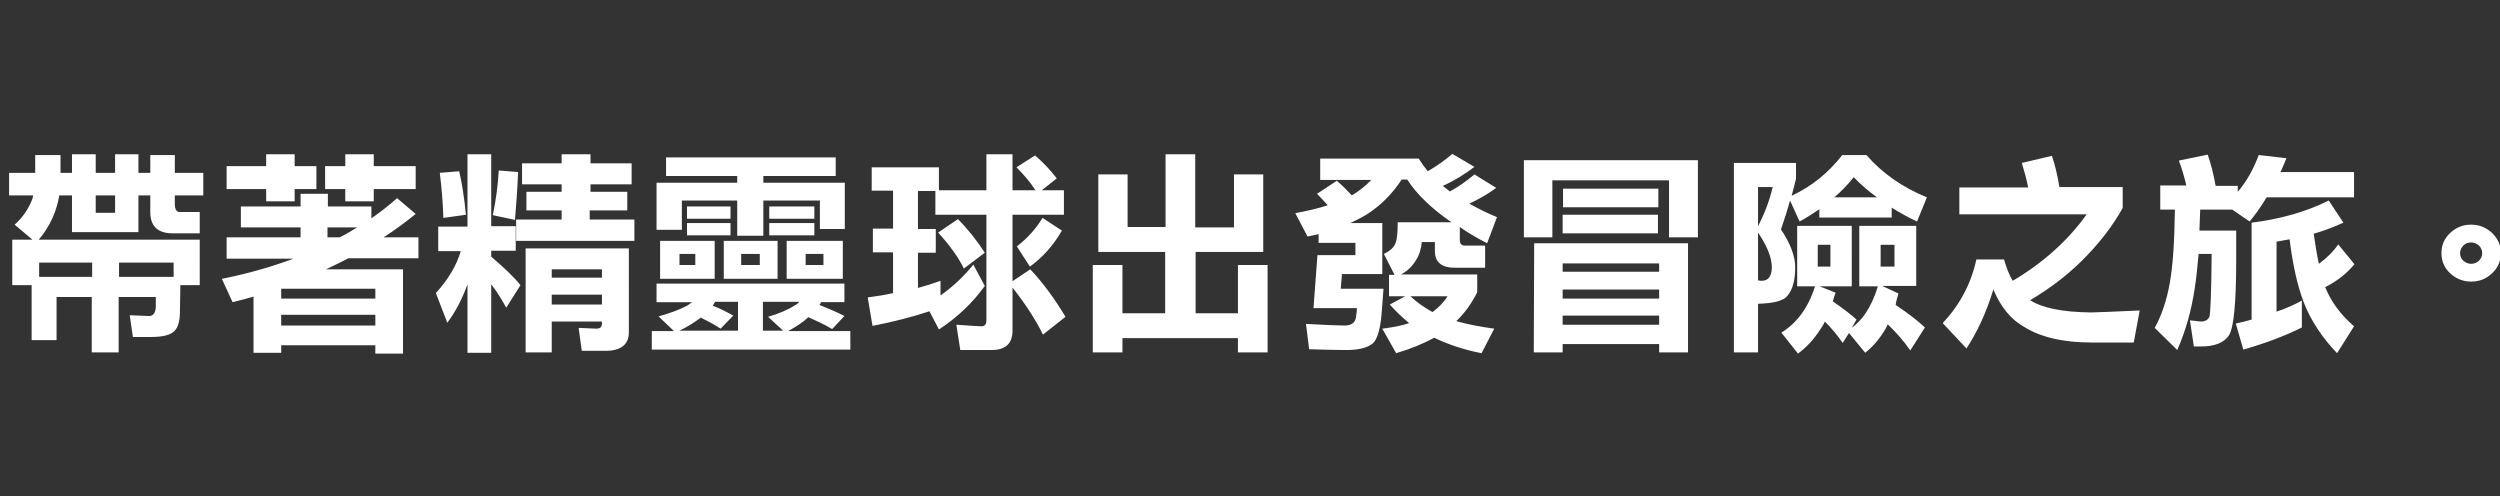 <?xml version="1.0" encoding="utf-8"?>
<!-- Generator: Adobe Illustrator 22.1.0, SVG Export Plug-In . SVG Version: 6.00 Build 0)  -->
<svg version="1.1" id="图层_1" xmlns="http://www.w3.org/2000/svg" xmlns:xlink="http://www.w3.org/1999/xlink" x="0px" y="0px"
	 viewBox="0 0 632.1 125.5" style="enable-background:new 0 0 632.1 125.5;" xml:space="preserve">
<rect x="0" y="0" width="632.1" height="125.5" fill="#333333" stroke="none"/>
<style type="text/css">
	.st0{fill:#FFFFFF;}
</style>
<path class="st0" d="M595.3,66.8l-4.1-5c-1.3,1.9-3,3.5-4.9,4.9c-0.5-2.3-0.9-4.8-1.3-7.6c2.8-0.8,5.3-1.8,7.5-2.8l-3.7-5.6
	c-5.8,2.9-12.3,4.7-19.5,5.6v24.5c-1.3,0.4-2.6,0.7-4,1l1.9,6.6c5.9-1.7,10.8-3.6,14.8-5.6V76c-1.8,1-4,2-6.4,2.8V61.1
	c1.1-0.2,2.2-0.4,3.3-0.6c0.8,6.5,2,11.8,3.6,16c1.8,4.6,4.6,8.8,8.4,12.8l4.3-6.8c-3.5-3-5.9-6.4-7.3-9.9
	C590.9,71.1,593.3,69.2,595.3,66.8z M67.3,50.9h7.2v-3.1H80V42h-5.5v-3h-7.2v3h-10v5.8h10V50.9z M117.8,54.3c-0.4-4.3-1-8-1.7-11
	l-4.9,0.4c0.5,4.1,0.8,7.9,0.9,11.4L117.8,54.3z M87.3,50.9h7.2v-3.1h10.6V42H94.5v-3h-7.2v3h-5.1v5.8h5.1V50.9z M131,43.5l-4.9-0.4
	c-0.2,3.8-0.7,7.5-1.5,11.3l5.6,1.2C130.5,52.1,130.8,48.1,131,43.5z M213.1,60.9h-14.2v9.6h14.2V60.9z M208.2,67h-4.5v-2.8h4.5V67z
	 M184.7,52.2h-11v3.1h11V52.2z M565.4,58.3h-9.3c0.1-1.7,0.1-3.4,0.2-5.3h8.1l4.4,3c1.5-1.8,2.9-3.8,4.3-6.1h22.1v-6.4h-18.6
	c0.5-1.1,1-2.2,1.5-3.5l-7-0.8c-1.3,3.5-3,6.6-5.3,9.3V47h-5.6c-0.5-2.9-1.2-5.6-2-7.9l-7.3,1.5c0.8,2.1,1.4,4.2,1.9,6.3h-6.6V53
	h3.7c-0.1,8-0.5,14.2-1.3,18.6c-0.8,4.5-2.1,8.2-3.8,11.3l5.7,5.6c2.2-5,3.6-10.2,4.4-15.5c0.4-2.5,0.7-5.5,1-8.8h3.3
	c-0.1,9.9-0.3,15.3-0.6,16c-0.4,0.7-1.1,1.1-2.1,1.1c-0.2,0-1.1-0.1-2.8-0.3l1,6.6h1.8c3.4,0,5.7-0.9,7-2.7
	c1.3-1.9,1.9-8.3,1.9-19.2L565.4,58.3L565.4,58.3z M184.7,56.4h-11v3.1h11V56.4z M166.9,70.5h13.8v-9.6h-13.8V70.5z M171.8,64.2h4
	V67h-4V64.2z M205.9,52.2h-11.4v3.1h11.4V52.2z M172.4,50.7h14v8.9h6.6v-8.9h14.3v7.2h6.3V46.2H193v-1.7h18.3v-4.7h-42.9v4.7h18v1.7
	H166v11.9h6.4V50.7z M630.1,58.9c-1.5-1.4-3.3-2.1-5.3-2.1c-2.1,0-3.8,0.7-5.3,2.1c-1.5,1.4-2.2,3.1-2.2,5.1s0.7,3.7,2.2,5.1
	s3.3,2.1,5.3,2.1c2.1,0,3.8-0.7,5.3-2.1s2.2-3.1,2.2-5.1C632.4,62.1,631.6,60.4,630.1,58.9z M626.8,65.9c-0.5,0.5-1.2,0.8-2,0.8
	s-1.4-0.3-2-0.8c-0.5-0.5-0.8-1.1-0.8-1.9c0-0.7,0.3-1.3,0.8-1.9c0.5-0.5,1.2-0.8,2-0.8s1.4,0.3,2,0.8c0.5,0.5,0.8,1.2,0.8,1.9
	C627.6,64.8,627.3,65.4,626.8,65.9z M205.9,56.4h-11.4v3.1h11.4V56.4z M196.6,60.9H183v9.6h13.6V60.9z M192.1,67h-4.7v-2.8h4.7V67z
	 M256,71.1V54.3h13v-6.2h-5.6l3.8-3c-1.7-2.2-3.5-4.1-5.5-5.8l-4.7,3c2,2,3.6,3.9,4.8,5.8H256V39h-6.6v9.1h-12v-5.8h-17v5.9h5.4v9.6
	h-5.1v6h5.1v10.3c-2.1,0.5-4.2,0.8-6.4,1.1l1.2,7.2c5.1-1,9.9-2.2,14.4-3.7l2.4,4.6c4.6-3,8.5-6.7,11.6-11l-2.9-5.4
	c-2.4,3-5.2,5.6-8.3,7.8V71c-1.9,0.7-3.8,1.3-5.7,1.8v-8.9h4.5v-6h-4.5v-9.6h4.4v6h12.9V81c0,1-0.4,1.5-1.2,1.5
	c-0.4,0-2.5-0.1-6.4-0.4l1,6.4h7.9c3.5,0,5.3-1.6,5.3-4.9V72.7c3.3,4.2,5.9,8.2,7.7,11.9l5.7-4.5c-2.7-4.5-5.6-8.5-8.9-12L256,71.1z
	 M313.3,79.2h-11V63.7h17.1V44.1H312v13.4h-9.8V39h-7.5v18.4h-9.6V44.1h-7.4v19.6h16.9v15.5h-10.8V67h-7.5v22.1h7.5v-3.6H313v3.6
	h7.5V67H313v12.2H313.3z M385.3,60h7.2V45.6H422V60h7.3V40.5h-44V60z M257.1,62.3l3.3,5.1c3.2-2.3,5.9-5.3,8.1-9.1l-4.9-3.2
	C261.9,57.9,259.7,60.3,257.1,62.3z M387.8,89.1h7.3V87h24.4v2.1h7.3V61.5h-38.9L387.8,89.1L387.8,89.1z M395.1,66.6h24.4v2.1h-24.4
	V66.6z M395.1,73.2h24.4v2.3h-24.4V73.2z M395.1,79.8h24.4v2.3h-24.4V79.8z M513.3,75.9c4.9-2.9,9.1-6.1,12.7-9.6
	c4.5-4.4,8-8.9,10.7-13.7v-5.3h-16c-0.5-3-1.1-5.6-1.9-7.9l-7.6,1.8c0.6,2,1.2,4.1,1.6,6.2h-17.4v6.8h32.2
	c-4.8,6.7-11.1,12.3-18.7,16.8c-0.9-1.5-1.6-3.3-2.2-5.4h-7c-1.3,6.1-4.2,11.5-8.5,16.1l6,6.4c2.7-4.1,5-9,6.8-14.9
	c1.9,4.5,4.5,7.6,7.7,9.4c4.1,2.6,9.8,4,17.1,4h10.7l1.5-8.1c-6.9,0.3-11.1,0.5-12.4,0.5C521.5,78.9,516.4,77.9,513.3,75.9z
	 M395.1,59h24.1v-4.7h-24.1V59z M419.3,47.7h-24.1v4.7h24.1V47.7z M376,61.5l2.5-6.6c-2.5-1-4.8-2.2-7-3.4c2.5-1.2,4.8-2.5,6.8-4
	l-5.5-3.4c-1.8,1.5-3.8,3-6.2,4.3c-0.6-0.4-1.1-0.9-1.8-1.4c2.9-1.3,5.6-3,8-4.8l-5.6-3.3c-1.7,1.5-3.8,3-6.2,4.4
	c-0.8-1-1.6-2.1-2.3-3.2h-24.9v5.4h12.9c-1.4,1.5-3.1,2.8-4.9,3.9c-1.2-1.3-2.4-2.5-3.8-3.7l-5,3.3c1,1,1.9,2,2.7,2.9
	c-2.4,0.8-5.1,1.4-8.2,2l3.1,5.9c0.9-0.2,1.8-0.4,2.8-0.6v2.2h9.3v3.1h-9.6l-1,13.4h11c-0.1,1.3-0.2,1.9-0.2,1.9
	c-0.1,1.7-1.1,2.5-2.9,2.5c-1.2,0-4.5-0.1-9.8-0.4l0.8,6.4c3.8,0.1,6.9,0.2,9.4,0.2c2.9,0,5-0.5,6.3-1.4c1.3-0.7,2.2-3.2,2.6-7.5
	l0.5-6.6H339l0.3-3.7h10.2V56.4h-8.1c1.5-0.7,2.9-1.4,4.2-2.2c3.3-2.1,6.3-5,8.8-8.8h1.4c2.4,3.7,6.1,7.3,11.2,10.8h-13.6
	c0,2.8-0.2,4.6-0.7,5.6s-1.5,1.8-2.8,2.4l2.7,5.3h-1.4v5.4h4.1l-3.9,2.1c1.6,1.8,3.2,3.3,4.9,4.7c-2.1,0.7-4.4,1.1-6.8,1.4l3.5,6.2
	c3.7-1.1,6.9-2.4,9.6-3.9c3.8,1.8,7.8,3.1,12,3.9l3.2-6.2c-3.6-0.5-6.8-1.1-9.6-1.9c2-1.9,3.8-4.3,5.3-7.3v-4.5h-19.3
	c1.6-0.8,2.9-2.1,3.8-3.6c0.8-1.2,1.3-2.7,1.5-4.6h3.3v2.3c0,2.8,1.7,4.2,5.1,4.2h7.6v-5.6h-5.1c-0.9,0-1.3-0.5-1.3-1.4v-3.3
	C371.2,58.9,373.5,60.2,376,61.5z M366,74.9c-1,1.6-2.3,2.9-3.8,4c-2-1.1-3.9-2.4-5.6-4H366z M243.7,67.9l5.3-4
	c-2-3.1-4.3-6-6.8-8.5l-5,3.4C240.1,62,242.3,65,243.7,67.9z M105.1,54.1l-4.7-4c-2,1.8-4.2,3.5-6.5,5.1v-3h-11V49H76v3.2H60.9v5.3
	H76V60H57.3v5.4h16.9c-5.6,2.1-11.6,3.8-18.1,5.1l2.7,5.9c1.8-0.4,3.5-0.9,5.3-1.4v14.2h7v-1.9h23.8v2.1h7V68.1H82.4
	c1.9-0.9,3.8-1.8,5.7-2.8h17.7V60H97C99.8,58.2,102.5,56.2,105.1,54.1z M94.9,82.3H71.1v-2.7h23.8C94.9,79.6,94.9,82.3,94.9,82.3z
	 M94.9,73v2.5H71.1V73H94.9z M85.9,60h-3.1v-2.5h7.5C89,58.3,87.5,59.2,85.9,60z M124.2,64.9v-1.5h6.2v-6.2h-6.2V39h-6v18.3h-7.4
	v6.2h5.7c-1.1,3.7-3.2,7.2-6.3,10.6l2.9,7.5c2.1-2.8,3.8-6.1,5.1-9.7v17.3h6V71.9c1.5,1.9,2.7,3.9,3.8,5.9l3.6-5.7
	C130,70.1,127.5,67.7,124.2,64.9z M204.4,80.2c2.2,1,4.2,1.9,6,3l3.1-3.3c-1.9-1-4.1-1.9-6.3-2.8c0.1-0.2,0.3-0.4,0.4-0.7h5.9v-4.7
	H166v4.7h9c-0.4,0.3-0.8,0.6-1.3,0.9c-1.9,1-4.3,1.9-7.2,2.7l3.9,3.7h-5.6v4.7H215v-4.7h-15.7C201.3,82.6,203,81.5,204.4,80.2z
	 M186.6,83.6h-14.8c2.1-1,3.8-2.1,5.4-3.3c1.8,0.9,3.5,1.8,5,2.8l3.2-3.3c-1.6-0.9-3.3-1.8-5.2-2.5c0.2-0.3,0.4-0.6,0.6-1h5.8V83.6z
	 M192.9,83.6v-7.3h9.2c-0.3,0.4-0.7,0.7-1.3,1c-1.7,1.1-3.9,2-6.6,2.8l3.8,3.5H192.9z M44.2,39.2H38v4.5h-3V39h-5.9v4.7h-4.9V39h-6
	v4.7h-2.9v-4.5H8.9v4.5H2.3v5.7h6.1C8.3,50,8.1,50.6,7.9,51c-1,2.3-2.4,4.2-4.2,5.8l4.5,3.8H3.1v11.5H8V86h6.3V75.1h8.9v14H30v-14
	h9.4v2.2c0,1.7-0.6,2.6-1.7,2.6c-0.7,0-2.3-0.1-4.9-0.2l0.8,5.5h4.6c3,0,4.9-0.5,5.9-1.5s1.4-2.7,1.4-5.2l0.1-6.4h4.9V60.6H9.8
	c2.8-3.3,4.5-7.1,5.2-11.2h3.2v9.3H35v-9.3h3v4.2c0,3.6,1.9,5.4,5.7,5.4h6.8v-5.4h-5.1c-0.8,0-1.2-0.7-1.2-2.1v-2.1h7.2v-5.7h-7.2
	V39.2z M30.1,66.4h13.8V70H30.1V66.4z M9.9,66.4h13.4V70H9.9V66.4z M29.1,53.8h-4.9v-4.4h4.9V53.8z M471.9,39.2h-6.1
	c-3.5,4.5-7.7,7.9-12.8,10.3c0.4-1.6,0.8-3,1.1-4.3v-4h-15.7v47.9h6.1V76.8c4.1-0.1,6.6-0.8,7.5-2.1c1.2-1.4,1.9-3.8,1.9-7.1
	c0-2.8-1.2-6-3.6-9.6c0.9-2.6,1.7-5.1,2.3-7.3L455,56c1.7-0.9,3.4-2,5-3.1V55h18.3v-2.5c2.1,1.3,4.2,2.5,6.4,3.5l2.5-6.1
	C481.1,47.4,476,43.9,471.9,39.2z M445.4,71c-0.1,0-0.4,0-0.9-0.1V58.8c2.3,3.4,3.5,6.3,3.5,8.9C447.9,69.9,447.1,71,445.4,71z
	 M444.5,57.2v-9.9h3.7C447.5,50.4,446.3,53.7,444.5,57.2z M463.8,49.9c1.7-1.5,3.4-3.2,4.9-5.1c1.8,1.9,3.8,3.6,5.9,5.1H463.8z
	 M149.3,53.2h9.3v-4.7h-9.3v-1.9h10.4v-5.3h-10.4V39H142v2.3h-10v5.3h10v1.9h-8.9v4.7h8.9v2.3h-11.5v5.4h29.9v-5.4h-11.3v-2.3H149.3
	z M132.9,89.1h6.6v-7.8h12.7v0.4c0,1-0.5,1.4-1.4,1.4c-0.4,0-1.8-0.1-4.5-0.2l0.8,5.8h6c3.9,0,5.9-1.6,5.9-4.7V62.8h-26.1V89.1z
	 M139.5,68.1h12.7v2.1h-12.7V68.1z M139.5,74.5h12.7V77h-12.7V74.5z M480,74.2l-4.1-1.9h8.6V57.1h-14.4v15.3h4.7
	c-0.8,2.7-1.9,5-3.1,6.8c-1,1.5-2.2,2.7-3.5,3.7l1.2-2.1c-1.4-1.3-3.4-2.8-6-4.6c0.2-0.6,0.4-1.4,0.7-2.2l-4-1.6h8.1V57.1h-13.8
	v15.3h4.5c-0.9,2.9-2.1,5.2-3.5,7.1c-1.5,2-3.2,3.5-5,4.6l4.2,5.3c2.2-1.6,4.1-3.7,5.7-6.2c0.4-0.6,0.8-1.2,1.1-1.9
	c1.7,1.7,3.2,3.5,4.5,5.4l1.6-2.5l4.1,5c2-1.6,3.7-3.6,5.1-6c0.2-0.4,0.4-0.7,0.6-1.2c2.2,2.1,4.1,4.3,5.7,6.6l3.7-5.8
	c-1.7-1.6-4.1-3.5-7.4-5.7C479.4,76.2,479.7,75.3,480,74.2z M459.6,61.9h3.2v5.5h-3.2V61.9z M475.5,61.9h3.5v5.5h-3.5V61.9z"/>
</svg>
